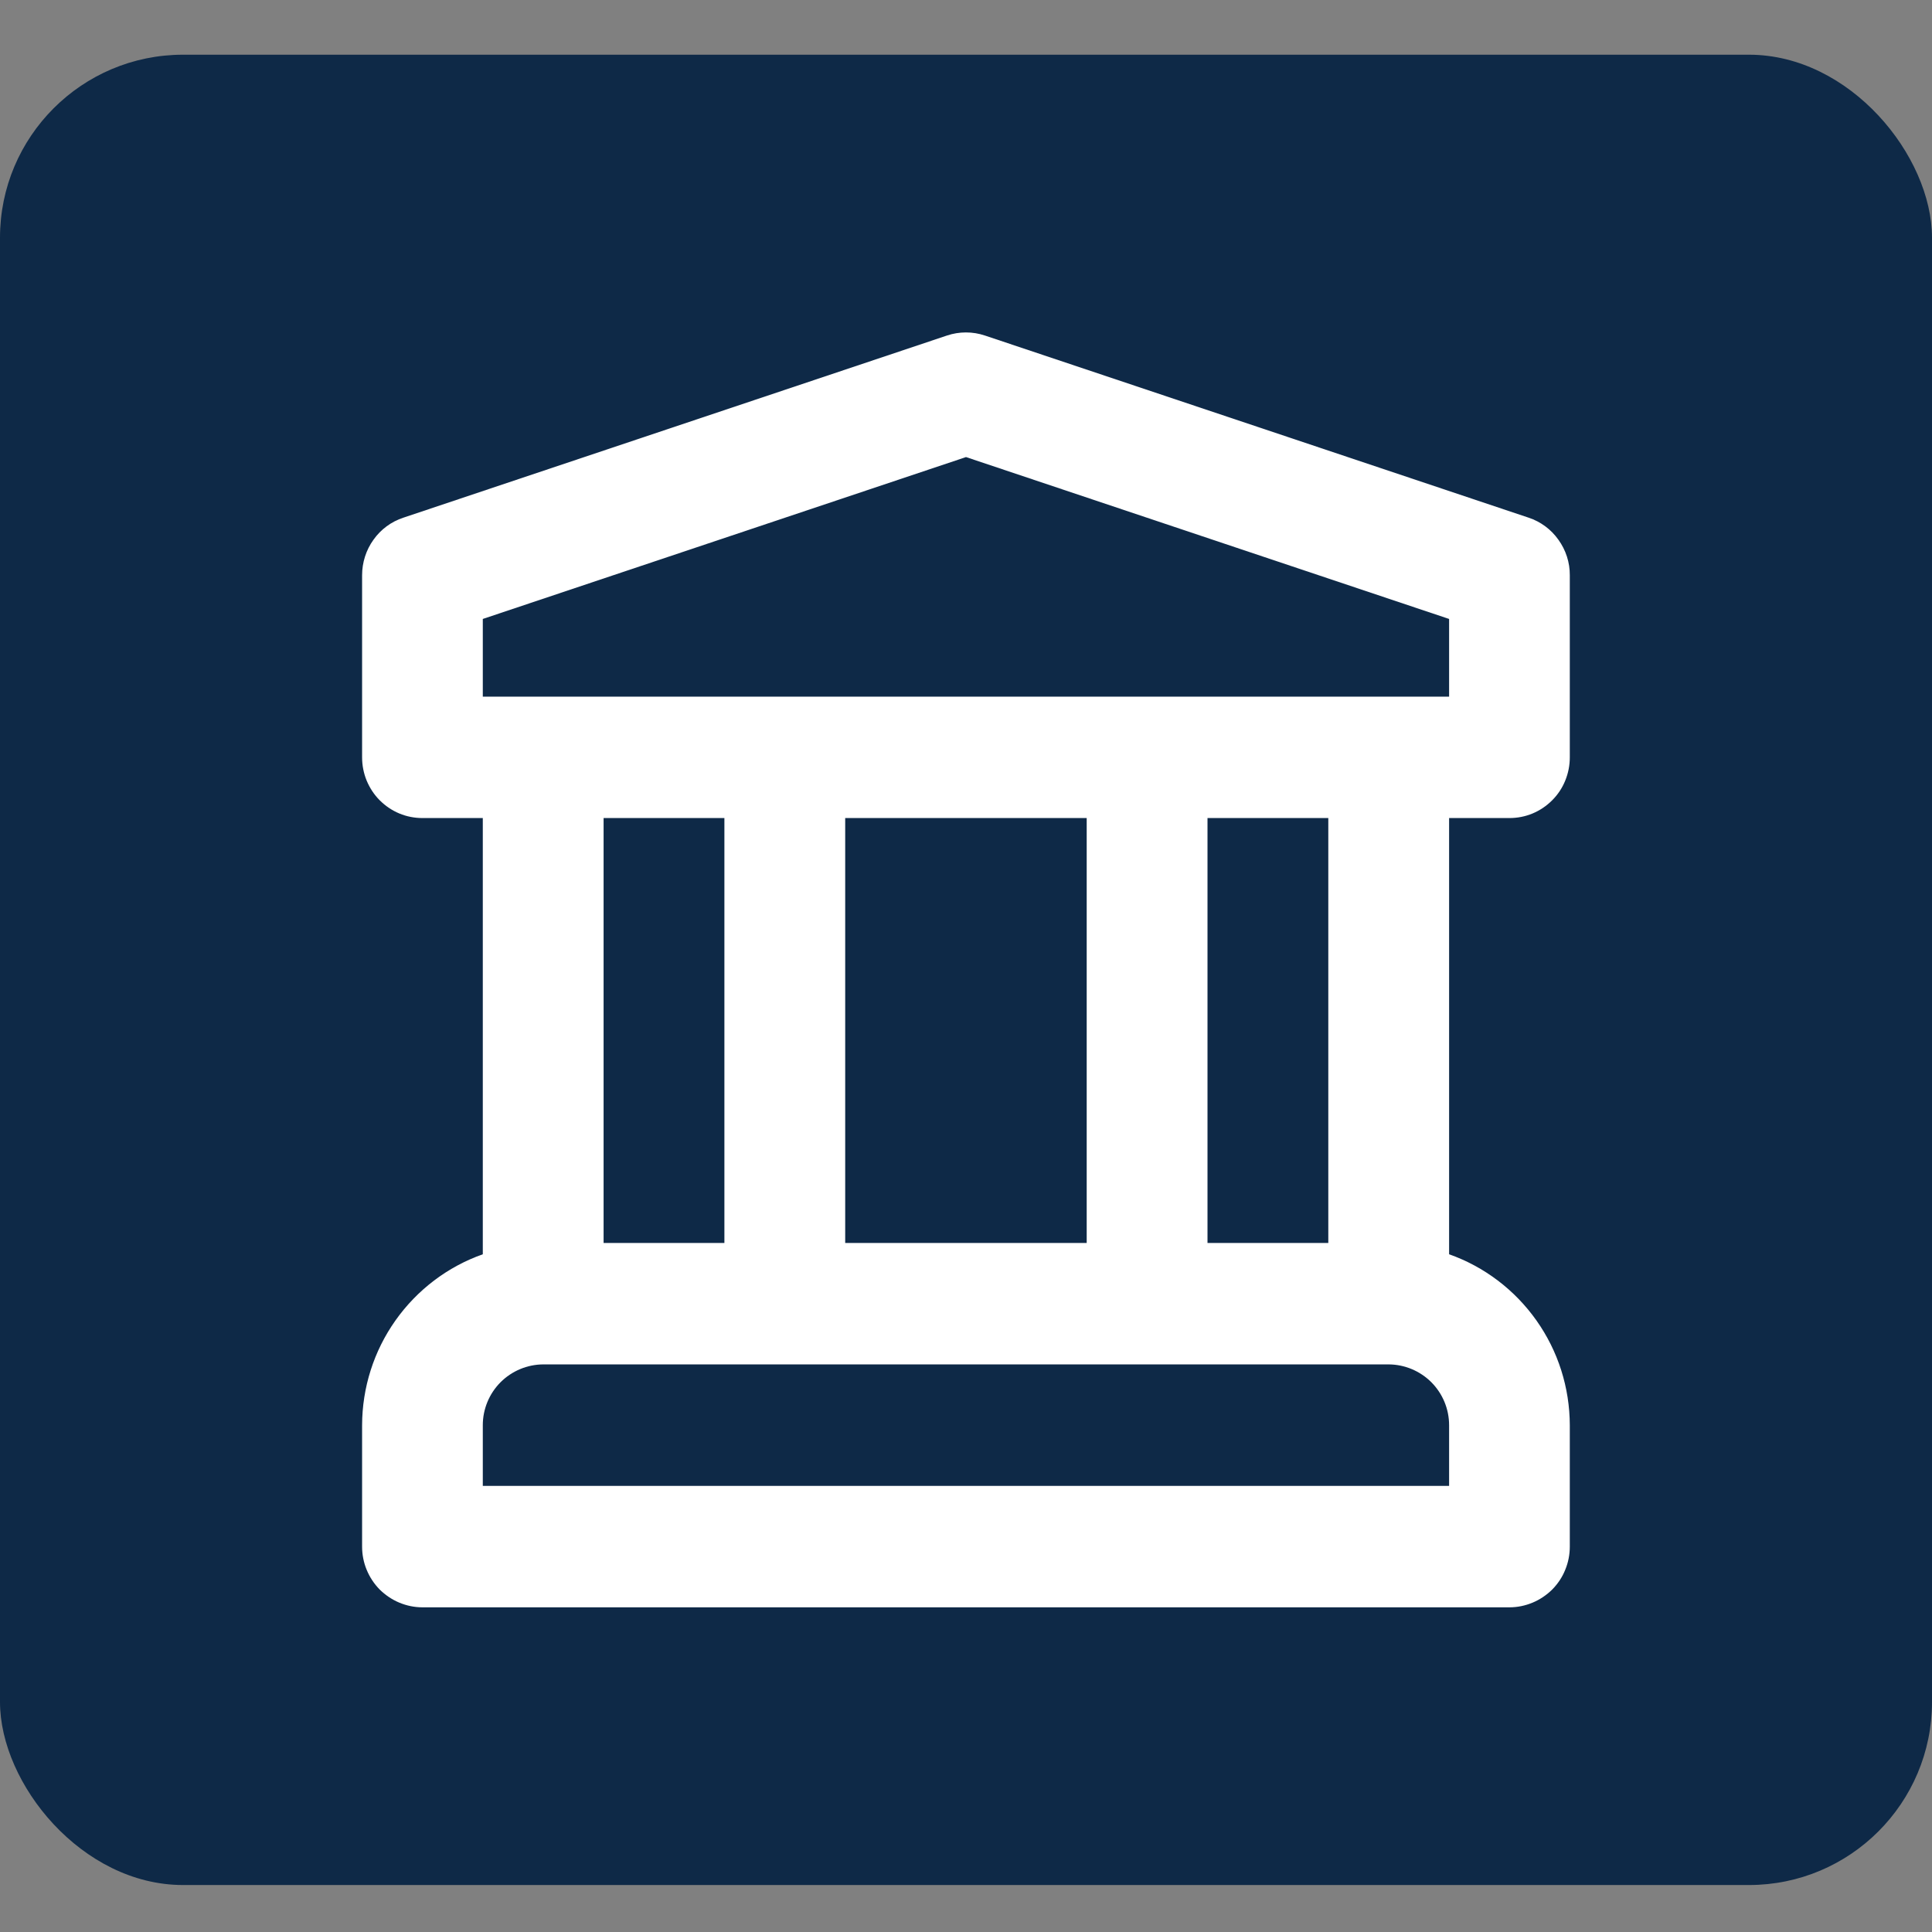 <svg xmlns="http://www.w3.org/2000/svg" width="19" height="19" viewBox="0 0 19 19" fill="none"><rect x="0" y="0" width="19" height="19" fill="#808080" stroke="none"/><rect y="0.538" width="19" height="18" rx="1.8" fill="#0E2947"></rect><path d="M14.845 8.045C14.923 8.045 15 8.03 15.072 8C15.144 7.97 15.209 7.926 15.265 7.87C15.32 7.815 15.364 7.749 15.393 7.677C15.423 7.604 15.438 7.526 15.438 7.448V5.657C15.439 5.532 15.399 5.409 15.326 5.308C15.254 5.206 15.151 5.13 15.033 5.091L9.687 3.3C9.565 3.259 9.434 3.259 9.312 3.3L3.967 5.091C3.848 5.13 3.745 5.206 3.673 5.308C3.6 5.409 3.561 5.532 3.561 5.657V7.448C3.561 7.526 3.576 7.604 3.606 7.677C3.636 7.749 3.679 7.815 3.734 7.87C3.79 7.926 3.855 7.97 3.927 8C3.999 8.03 4.076 8.045 4.154 8.045H4.748V12.335C4.402 12.457 4.102 12.685 3.889 12.986C3.676 13.287 3.562 13.646 3.561 14.016V15.21C3.561 15.288 3.576 15.366 3.606 15.438C3.636 15.511 3.679 15.576 3.734 15.632C3.79 15.687 3.855 15.731 3.927 15.761C3.999 15.791 4.076 15.807 4.154 15.807H14.845C14.923 15.807 15 15.791 15.072 15.761C15.144 15.731 15.209 15.687 15.265 15.632C15.32 15.576 15.364 15.511 15.393 15.438C15.423 15.366 15.438 15.288 15.438 15.21V14.016C15.437 13.646 15.323 13.287 15.11 12.986C14.897 12.685 14.597 12.457 14.251 12.335V8.045H14.845ZM14.251 14.613H4.748V14.016C4.748 13.857 4.811 13.706 4.922 13.594C5.034 13.482 5.185 13.419 5.342 13.418H13.657C13.814 13.419 13.965 13.482 14.077 13.594C14.188 13.706 14.251 13.857 14.251 14.016V14.613ZM5.936 12.224V8.045H7.124V12.224H5.936ZM8.312 12.224V8.045H10.687V12.224H8.312ZM11.875 12.224V8.045H13.063V12.224H11.875ZM4.748 6.851V6.087L9.5 4.495L14.251 6.087V6.851H4.748Z" fill="white"></path></svg>